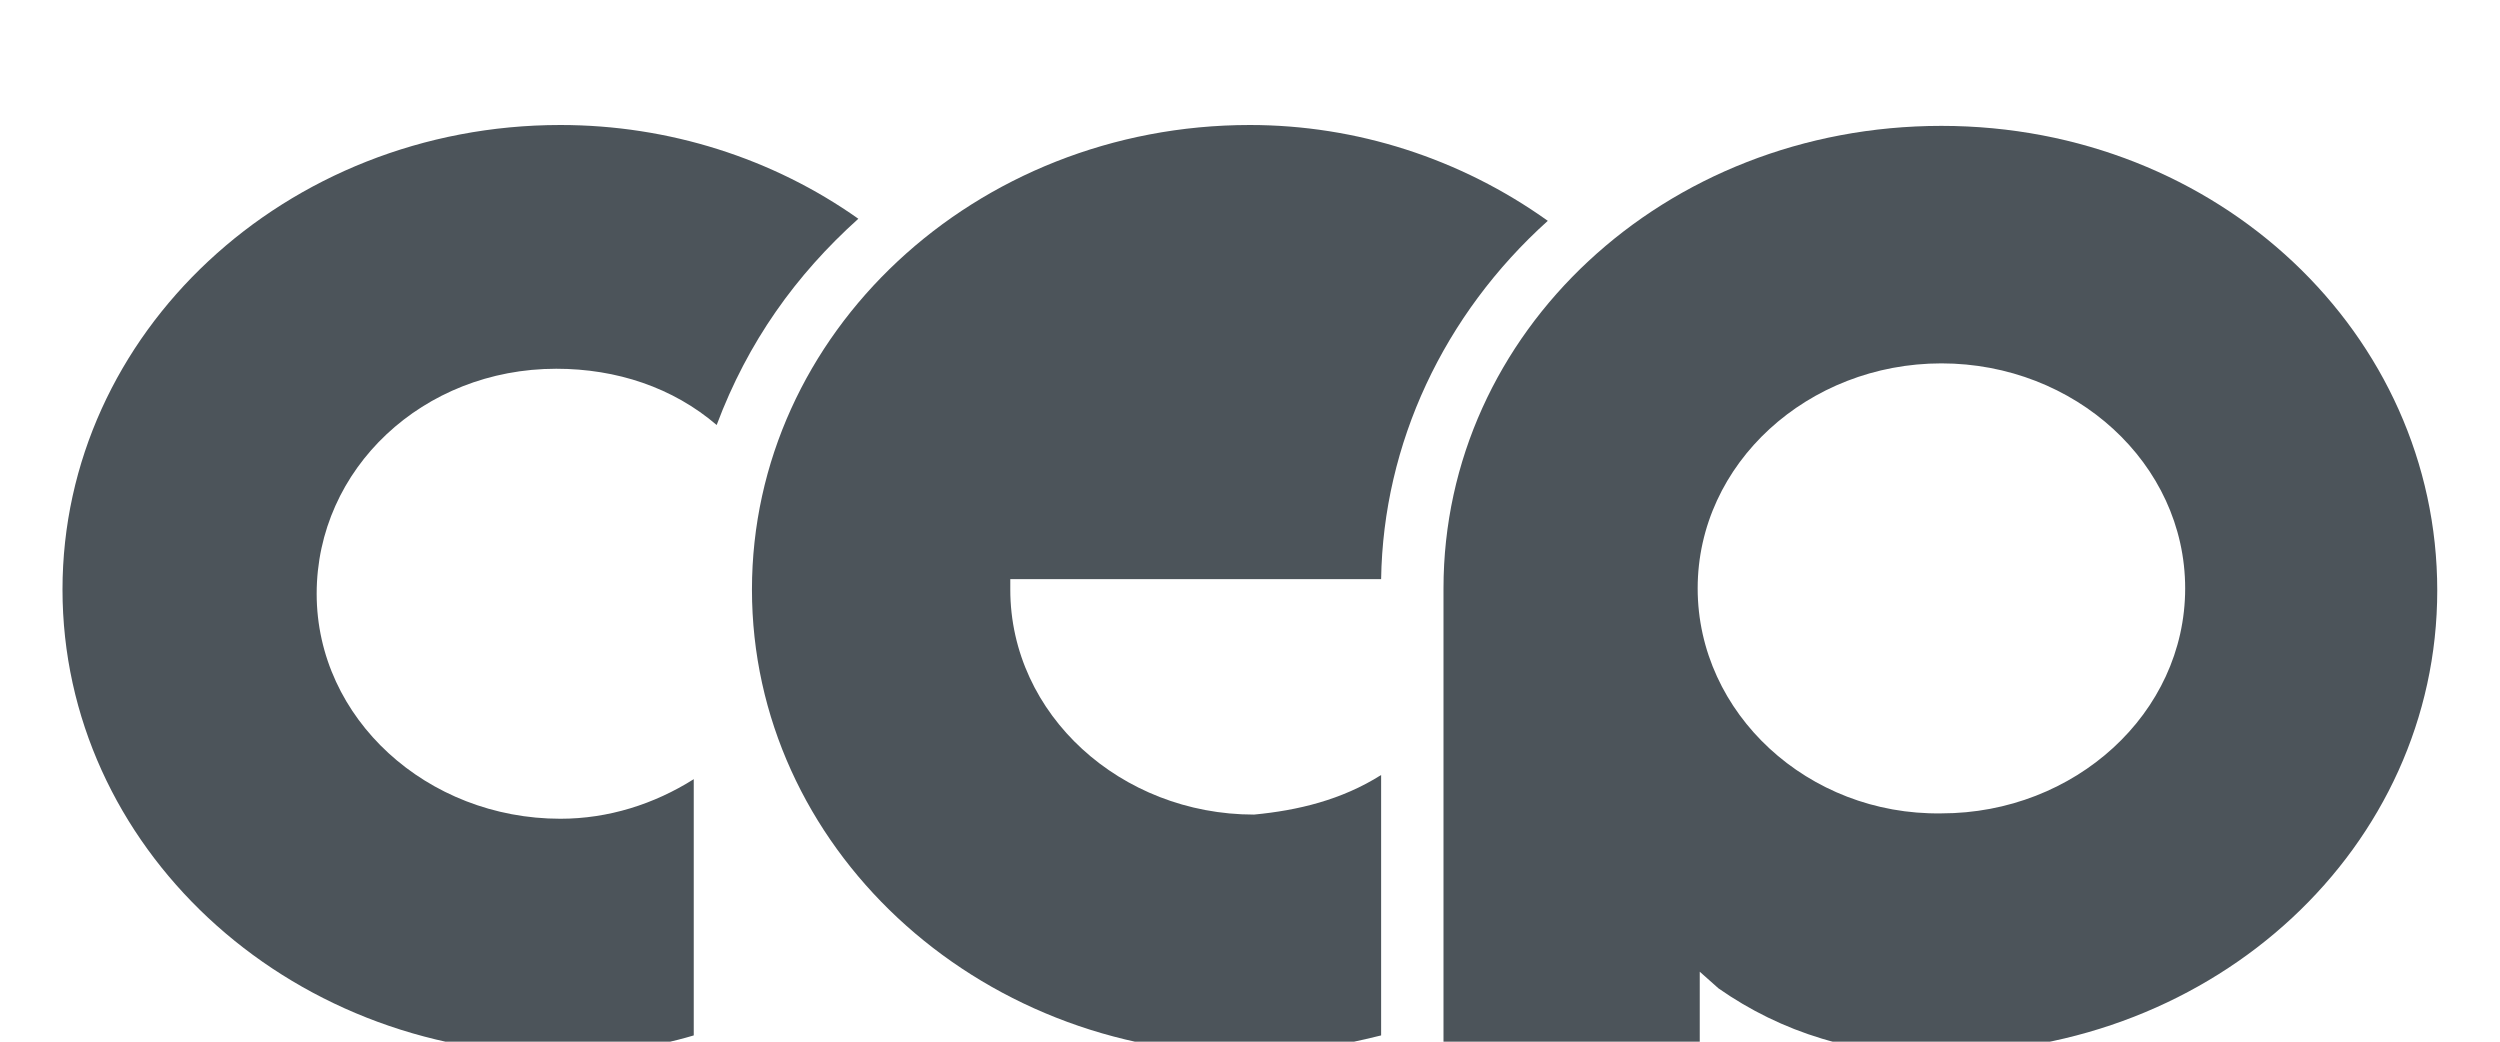 <?xml version="1.0" encoding="utf-8"?>
<!-- Generator: Adobe Illustrator 27.7.0, SVG Export Plug-In . SVG Version: 6.00 Build 0)  -->
<svg version="1.1" id="Ebene_1" xmlns="http://www.w3.org/2000/svg" xmlns:xlink="http://www.w3.org/1999/xlink" x="0px" y="0px"
	 viewBox="0 0 120 50" style="enable-background:new 0 0 120 50;" xml:space="preserve">
<style type="text/css">
	.st0{fill:#4C545A;}
</style>
<g id="Gruppe_10" transform="translate(-420 -742)">
	<g id="_5e82f018f4ef2d3af633d05c_logo-web-white" transform="translate(420 742)">
		<g id="Gruppe_7" transform="translate(0 0)">
			<path id="Pfad_5" class="st0" d="M41.2,10.5C37.1,7.6,32.1,6,26.9,6C13.7,6,3,16,3,28.3s10.7,22.3,23.9,22.3l0,0
				c2.1,0,4.4-0.3,6.4-0.9V37.4c-1.9,1.2-4.1,1.9-6.4,1.9c-6.4,0-11.7-4.8-11.7-10.8s5.1-10.8,11.5-10.8c2.9,0,5.6,0.9,7.7,2.7
				C35.9,16.4,38.2,13.2,41.2,10.5z"/>
		</g>
		<g id="Gruppe_8" transform="translate(24.894 0)">
			<path id="Pfad_6" class="st0" d="M35.1,6C21.9,6,11.2,16,11.2,28.3s10.7,22.3,23.9,22.3c2.1,0,4.3-0.4,6.3-0.9V37.2
				c-1.9,1.2-4,1.7-6.1,1.9c-6.4,0-11.7-4.8-11.7-10.8l0,0v-0.5h17.8c0.1-6.5,3-12.7,8-17.2C45.2,7.6,40.2,6,35.1,6z"/>
		</g>
		<g id="Gruppe_9" transform="translate(49.788 0.042)">
			<path id="Pfad_7" class="st0" d="M43.3,50.5c13.3,0,23.9-9.9,23.9-22.2S56.7,6,43.4,6s-23.9,9.9-23.9,22.2V70h12.3V46.6l0.9,0.8
				C35.7,49.5,39.4,50.7,43.3,50.5z M31.7,28.2c0-6,5.3-10.8,11.7-10.8s11.7,4.8,11.7,10.8S49.8,39,43.4,39
				C37,39.1,31.7,34.2,31.7,28.2L31.7,28.2z"/>
		</g>
	</g>
</g>
</svg>
